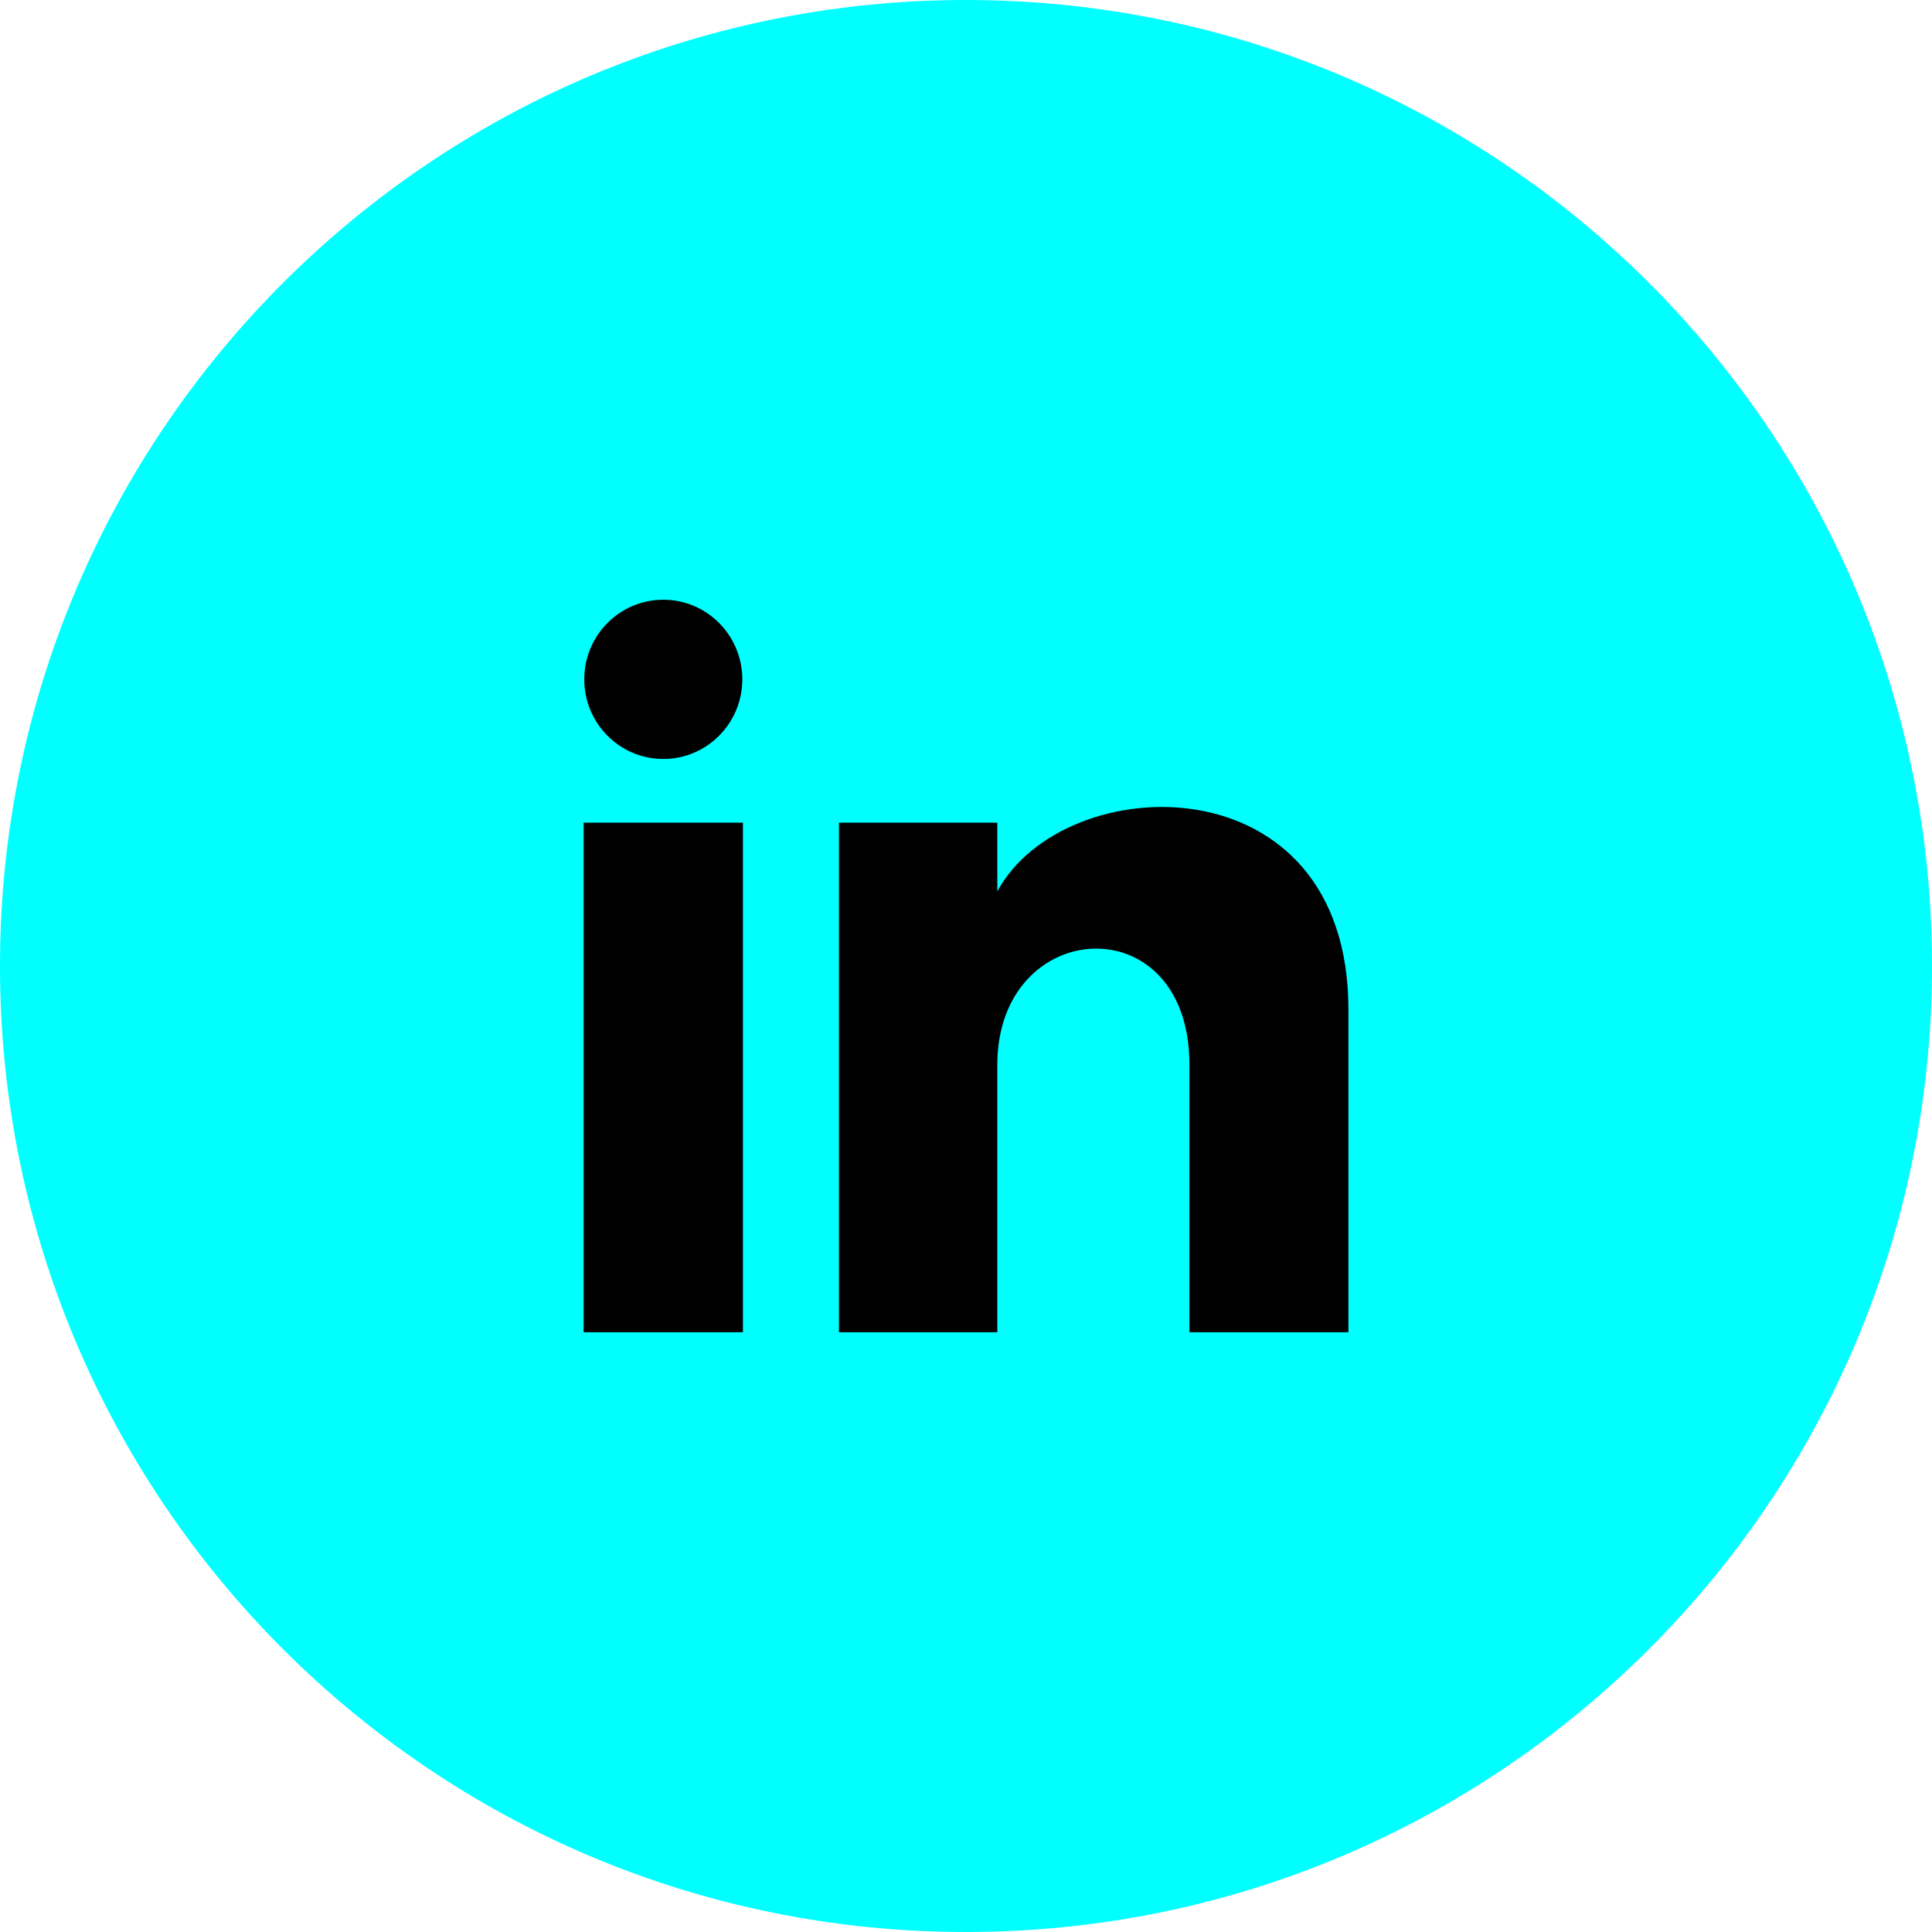 <svg xmlns="http://www.w3.org/2000/svg" viewBox="0 0 1920 1920" width="1920" height="1920"><path fill="#00ffff" d="M960 0C429.84 0 0 429.84 0 960s429.84 960 960 960 960-429.84 960-960S1490.16 0 960 0Z"/><path fill="#000000" d="M737.7 675.13c0 43.71-35.15 79.13-78.53 79.13s-78.54-35.42-78.54-79.13S615.78 596 659.17 596s78.53 35.45 78.53 79.13Zm.63 142.44H580V1324h158.33Zm252.77 0H833.78V1324h157.35v-265.85c0-147.81 190.92-159.9 190.92 0V1324h158v-320.67c0-249.42-282.53-240.33-348.9-117.55Z"/></svg>